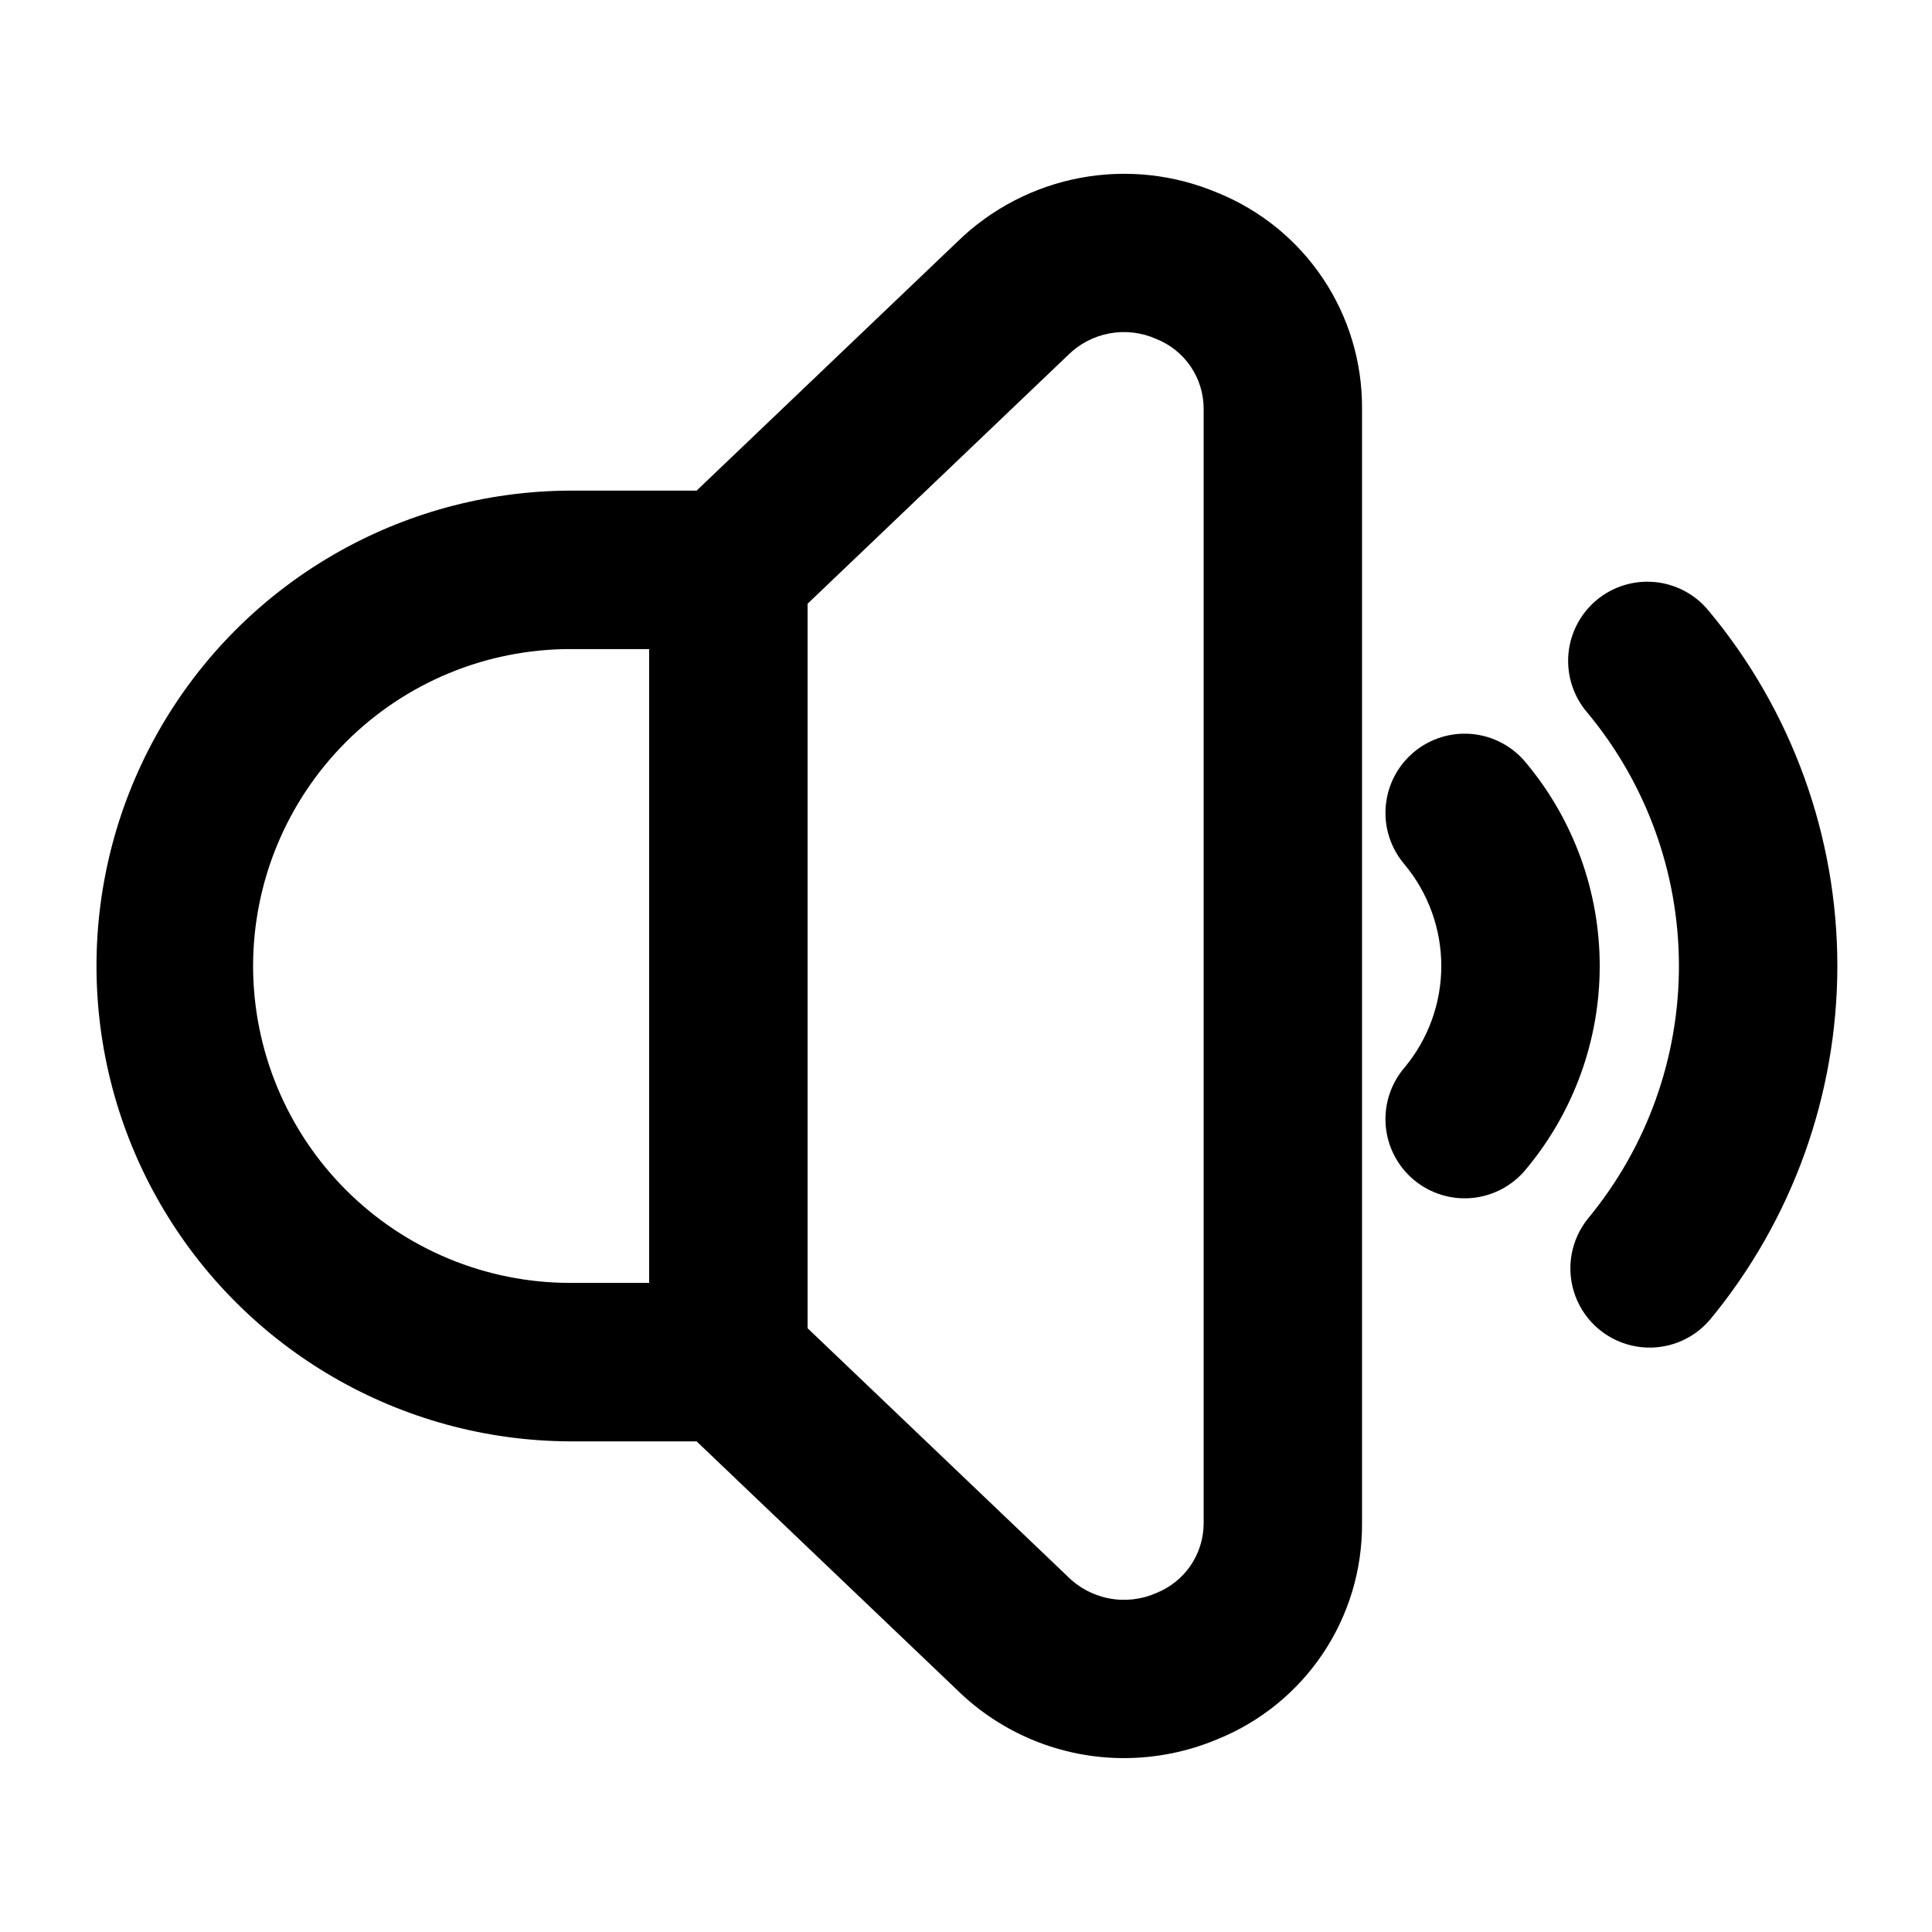 <?xml version="1.0" encoding="UTF-8"?>
<!-- The Best Svg Icon site in the world: iconSvg.co, Visit us! https://iconsvg.co -->
<svg fill="#000000" width="800px" height="800px" version="1.1" viewBox="144 144 512 512" xmlns="http://www.w3.org/2000/svg">
 <path d="m466.64 195.08c-11.469-4.863-24.121-6.234-36.367-3.938-12.246 2.293-23.539 8.148-32.473 16.836l-69.195 66.043h-33.57c-44.887 0.184-86.285 24.234-108.67 63.137-22.391 38.902-22.391 86.781 0 125.68 22.387 38.902 63.785 62.953 108.67 63.137h33.57l68.992 65.836h-0.004c11.816 11.613 27.727 18.117 44.293 18.105 8.5-0.004 16.91-1.707 24.746-5 11.383-4.606 21.125-12.52 27.957-22.723 6.836-10.207 10.445-22.227 10.363-34.508v-295.38c0.082-12.281-3.527-24.301-10.359-34.504-6.832-10.207-16.57-18.121-27.953-22.727zm-255.57 204.92c0.02-22.266 8.871-43.617 24.613-59.359 15.742-15.746 37.09-24.605 59.355-24.629h20.992v167.97h-20.992c-22.266-0.023-43.613-8.879-59.355-24.625-15.742-15.746-24.594-37.094-24.613-59.355zm251.91 147.69c-0.008 3.988-1.211 7.887-3.453 11.184-2.246 3.297-5.434 5.844-9.145 7.312-3.93 1.727-8.293 2.215-12.508 1.398-4.215-0.812-8.082-2.887-11.086-5.953l-68.77-65.637v-192l68.98-65.848c3.004-3 6.844-5.019 11.02-5.793 4.172-0.773 8.484-0.27 12.363 1.457 3.711 1.465 6.898 4.012 9.145 7.309 2.246 3.297 3.449 7.195 3.453 11.188zm104.96-147.69c0.004 19.652-6.887 38.684-19.473 53.781-3.539 4.371-8.68 7.141-14.277 7.688-5.594 0.547-11.176-1.176-15.492-4.777-4.316-3.602-7.008-8.789-7.469-14.391-0.461-5.606 1.344-11.16 5.012-15.418 6.277-7.551 9.715-17.062 9.715-26.883s-3.438-19.332-9.715-26.883c-3.668-4.262-5.473-9.816-5.012-15.418 0.461-5.606 3.152-10.789 7.469-14.391 4.316-3.606 9.898-5.324 15.492-4.777 5.598 0.547 10.738 3.316 14.277 7.688 12.586 15.094 19.477 34.125 19.473 53.781zm62.977 0c-0.02 34.109-11.883 67.156-33.559 93.496-4.773 5.789-12.273 8.586-19.672 7.344-7.402-1.246-13.574-6.34-16.195-13.371-2.625-7.027-1.297-14.922 3.477-20.711 15.555-18.871 24.031-42.582 23.965-67.039-0.062-24.453-8.66-48.121-24.312-66.91-3.652-4.266-5.445-9.812-4.977-15.41 0.465-5.594 3.156-10.766 7.465-14.367 4.309-3.598 9.883-5.316 15.469-4.777 5.59 0.539 10.73 3.293 14.27 7.648 22.008 26.418 34.066 59.711 34.07 94.098z"/>
</svg>